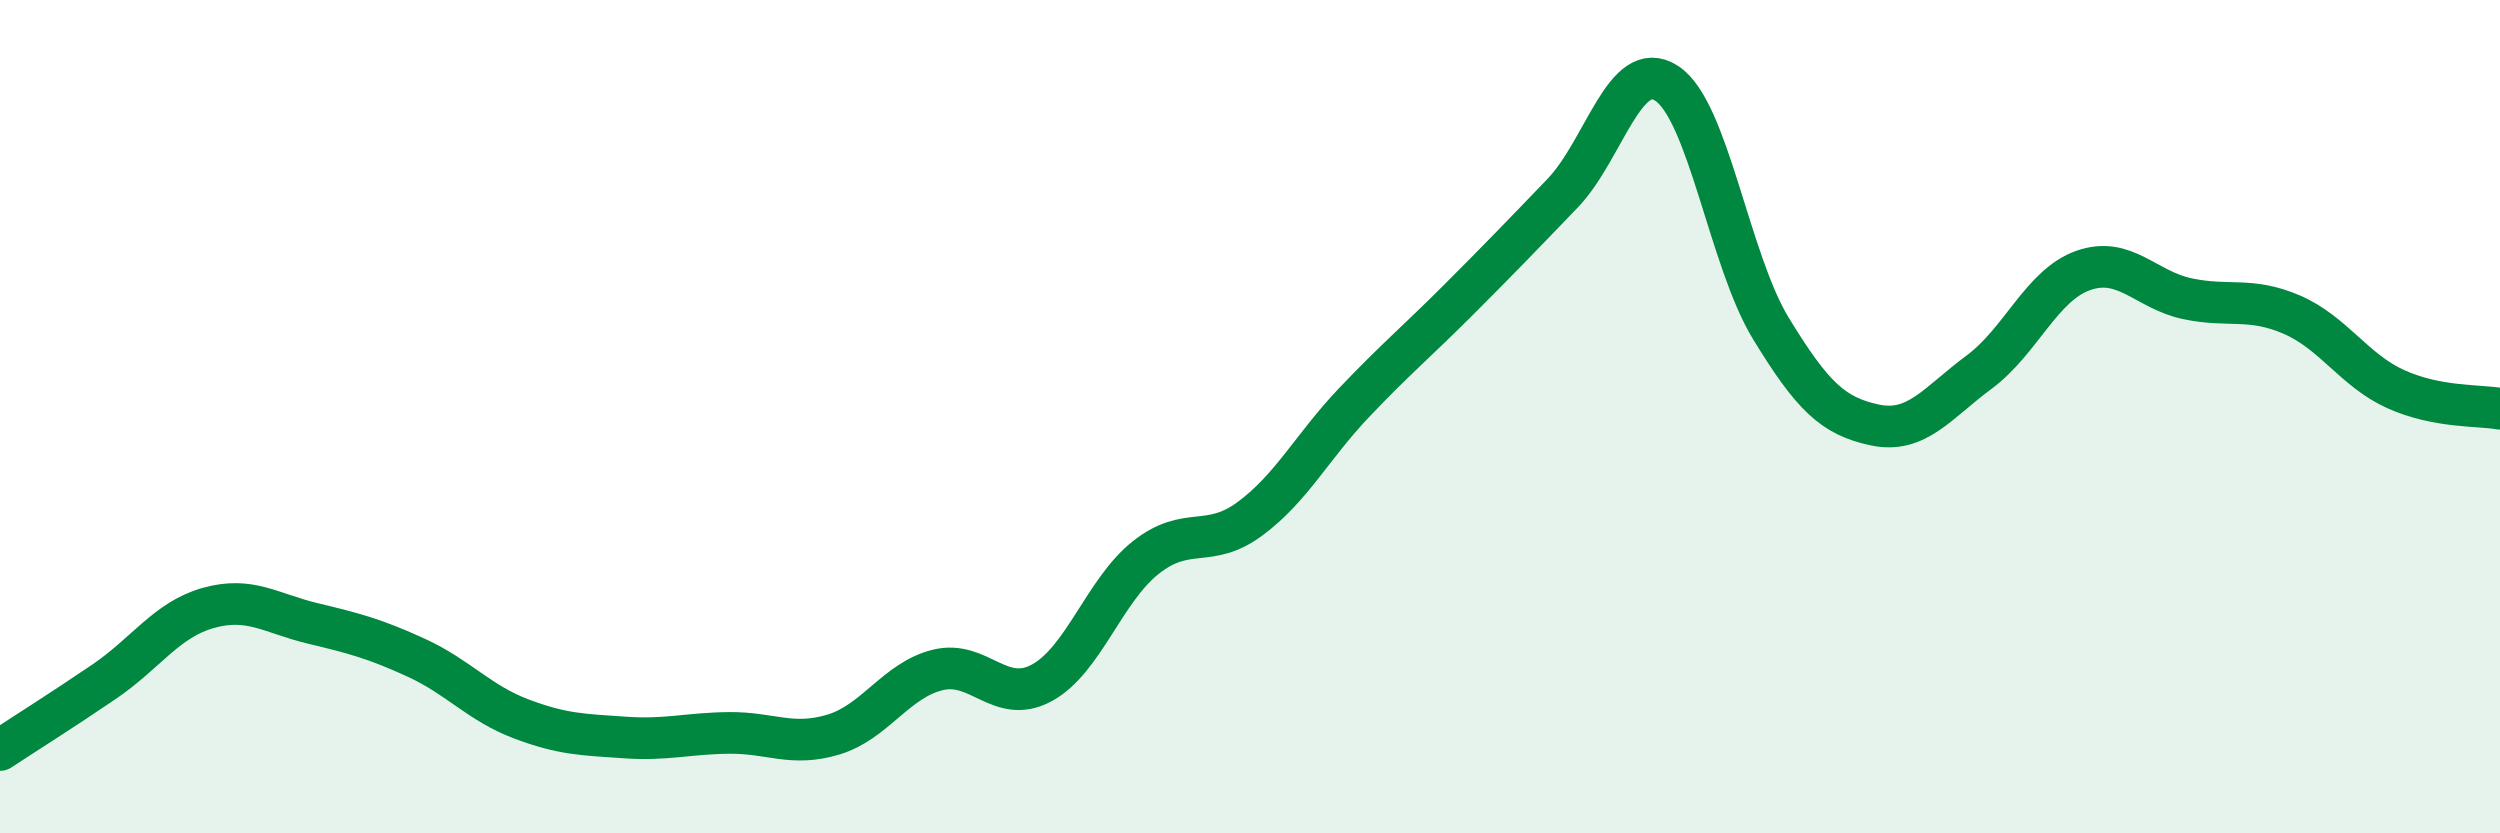 
    <svg width="60" height="20" viewBox="0 0 60 20" xmlns="http://www.w3.org/2000/svg">
      <path
        d="M 0,18 C 0.5,17.67 1.5,17.04 2.5,16.36 C 3.5,15.68 4,14.87 5,14.59 C 6,14.31 6.5,14.72 7.5,14.96 C 8.5,15.2 9,15.33 10,15.79 C 11,16.25 11.5,16.87 12.5,17.25 C 13.5,17.63 14,17.63 15,17.7 C 16,17.77 16.5,17.6 17.5,17.59 C 18.5,17.58 19,17.93 20,17.63 C 21,17.33 21.5,16.33 22.5,16.08 C 23.5,15.83 24,16.93 25,16.39 C 26,15.85 26.5,14.17 27.5,13.38 C 28.5,12.59 29,13.19 30,12.45 C 31,11.71 31.5,10.71 32.5,9.66 C 33.5,8.61 34,8.2 35,7.2 C 36,6.2 36.5,5.68 37.5,4.64 C 38.5,3.6 39,1.35 40,2 C 41,2.65 41.5,6.24 42.5,7.88 C 43.5,9.52 44,9.99 45,10.2 C 46,10.41 46.5,9.67 47.5,8.93 C 48.5,8.19 49,6.84 50,6.49 C 51,6.14 51.5,6.96 52.5,7.17 C 53.5,7.38 54,7.12 55,7.55 C 56,7.98 56.5,8.89 57.5,9.34 C 58.5,9.79 59.5,9.72 60,9.81L60 20L0 20Z"
        fill="#008740"
        opacity="0.1"
        stroke-linecap="round"
        stroke-linejoin="round"
      />
      <path
        d="M 0,18 C 0.5,17.67 1.5,17.04 2.5,16.36 C 3.5,15.68 4,14.87 5,14.59 C 6,14.31 6.5,14.72 7.5,14.96 C 8.5,15.2 9,15.33 10,15.79 C 11,16.25 11.5,16.87 12.5,17.25 C 13.5,17.63 14,17.63 15,17.7 C 16,17.77 16.5,17.6 17.5,17.59 C 18.5,17.58 19,17.93 20,17.63 C 21,17.33 21.5,16.33 22.5,16.08 C 23.5,15.83 24,16.93 25,16.39 C 26,15.85 26.5,14.17 27.5,13.38 C 28.5,12.59 29,13.19 30,12.45 C 31,11.71 31.5,10.71 32.5,9.66 C 33.5,8.61 34,8.2 35,7.2 C 36,6.2 36.5,5.68 37.5,4.64 C 38.5,3.6 39,1.35 40,2 C 41,2.65 41.5,6.24 42.5,7.88 C 43.5,9.52 44,9.99 45,10.2 C 46,10.41 46.5,9.67 47.5,8.93 C 48.5,8.19 49,6.84 50,6.49 C 51,6.14 51.5,6.96 52.5,7.17 C 53.5,7.38 54,7.12 55,7.55 C 56,7.98 56.5,8.89 57.5,9.34 C 58.5,9.79 59.5,9.72 60,9.81"
        stroke="#008740"
        stroke-width="1"
        fill="none"
        stroke-linecap="round"
        stroke-linejoin="round"
      />
    </svg>
  